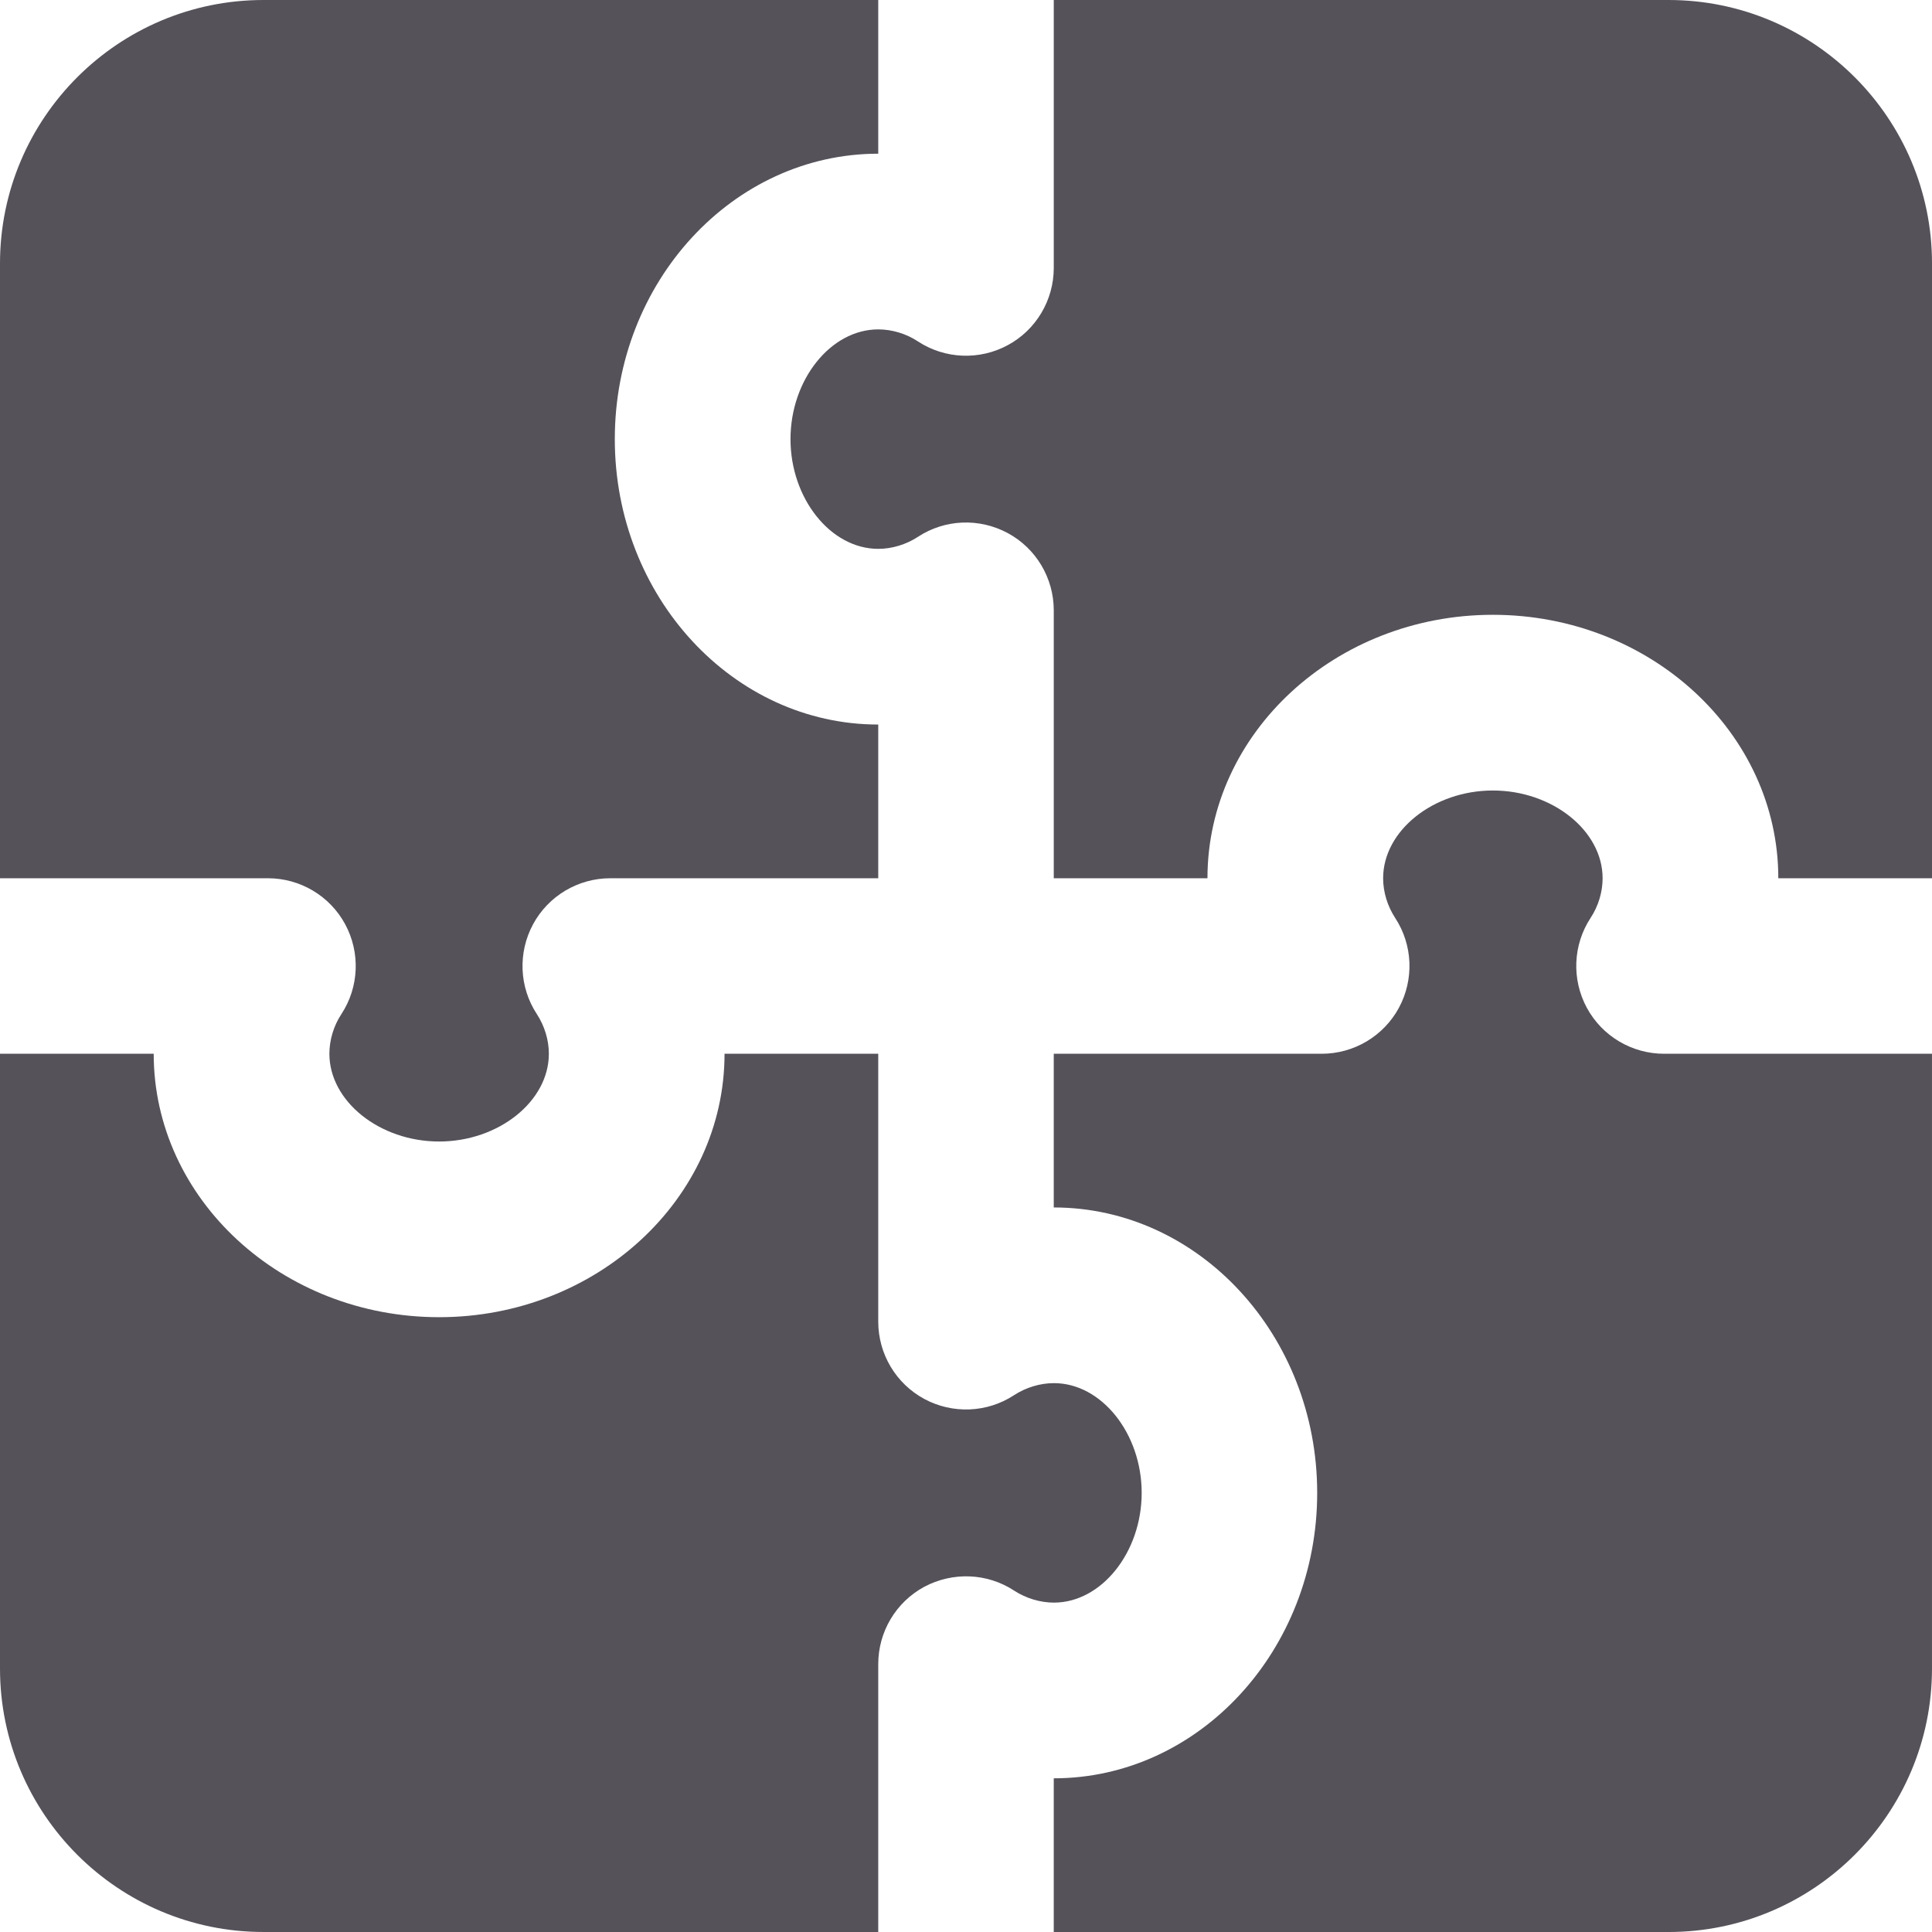 <?xml version="1.0" encoding="UTF-8"?> <svg xmlns="http://www.w3.org/2000/svg" width="204" height="204" viewBox="0 0 204 204" fill="none"><path d="M176.184 0C191.525 0 204.001 12.476 204.001 27.817V92.734H187.772C187.772 77.393 174.244 64.917 157.634 64.917C141.024 64.917 127.496 77.393 127.496 92.734H111.267V64.446C111.267 61.037 109.399 57.9 106.407 56.286C103.397 54.672 99.771 54.817 96.924 56.685C95.672 57.501 94.186 57.954 92.735 57.954C87.712 57.954 83.469 52.641 83.469 46.367C83.469 40.093 87.712 34.78 92.735 34.78C94.186 34.78 95.691 35.233 96.924 36.049C99.771 37.917 103.415 38.062 106.407 36.448C109.399 34.834 111.267 31.697 111.267 28.288V0H176.184Z" fill="#55525A"></path><path d="M0 27.817C0 12.476 12.476 0 27.817 0H92.734V16.229C77.393 16.229 64.917 29.757 64.917 46.367C64.917 62.977 77.393 76.504 92.734 76.504V92.734H64.446C61.037 92.734 57.9 94.602 56.286 97.594C54.672 100.586 54.817 104.23 56.685 107.077C57.501 108.329 57.954 109.815 57.954 111.266C57.954 116.289 52.641 120.532 46.367 120.532C40.093 120.532 34.78 116.289 34.78 111.266C34.78 109.815 35.233 108.31 36.049 107.077C37.917 104.23 38.062 100.586 36.448 97.594C34.834 94.602 31.697 92.734 28.288 92.734H0V27.817Z" fill="#55525A"></path><path d="M27.817 203.999C12.476 203.999 0 191.524 0 176.183V111.266H16.229C16.229 126.606 29.757 139.082 46.367 139.082C62.977 139.082 76.504 126.606 76.504 111.266H92.734V139.554C92.734 142.963 94.602 146.1 97.594 147.714C100.586 149.327 104.23 149.182 107.077 147.315C108.329 146.499 109.834 146.045 111.284 146.045C116.307 146.045 120.55 151.358 120.55 157.633C120.55 163.907 116.307 169.22 111.284 169.22C109.834 169.22 108.329 168.766 107.077 167.95C104.23 166.083 100.586 165.956 97.594 167.551C94.602 169.165 92.734 172.302 92.734 175.711V203.999H27.817Z" fill="#55525A"></path><path d="M203.999 176.184C203.999 191.525 191.524 204.001 176.183 204.001H111.266V187.772C126.606 187.772 139.082 174.244 139.082 157.634C139.082 141.024 126.606 127.496 111.266 127.496V111.267H139.554C142.963 111.267 146.1 109.399 147.714 106.407C149.327 103.415 149.182 99.771 147.315 96.924C146.499 95.672 146.045 94.186 146.045 92.735C146.045 87.712 151.358 83.469 157.633 83.469C163.907 83.469 169.22 87.712 169.22 92.735C169.22 94.186 168.766 95.691 167.95 96.924C166.083 99.771 165.938 103.415 167.551 106.407C169.165 109.399 172.302 111.267 175.711 111.267H203.999V176.184Z" fill="#55525A"></path></svg> 